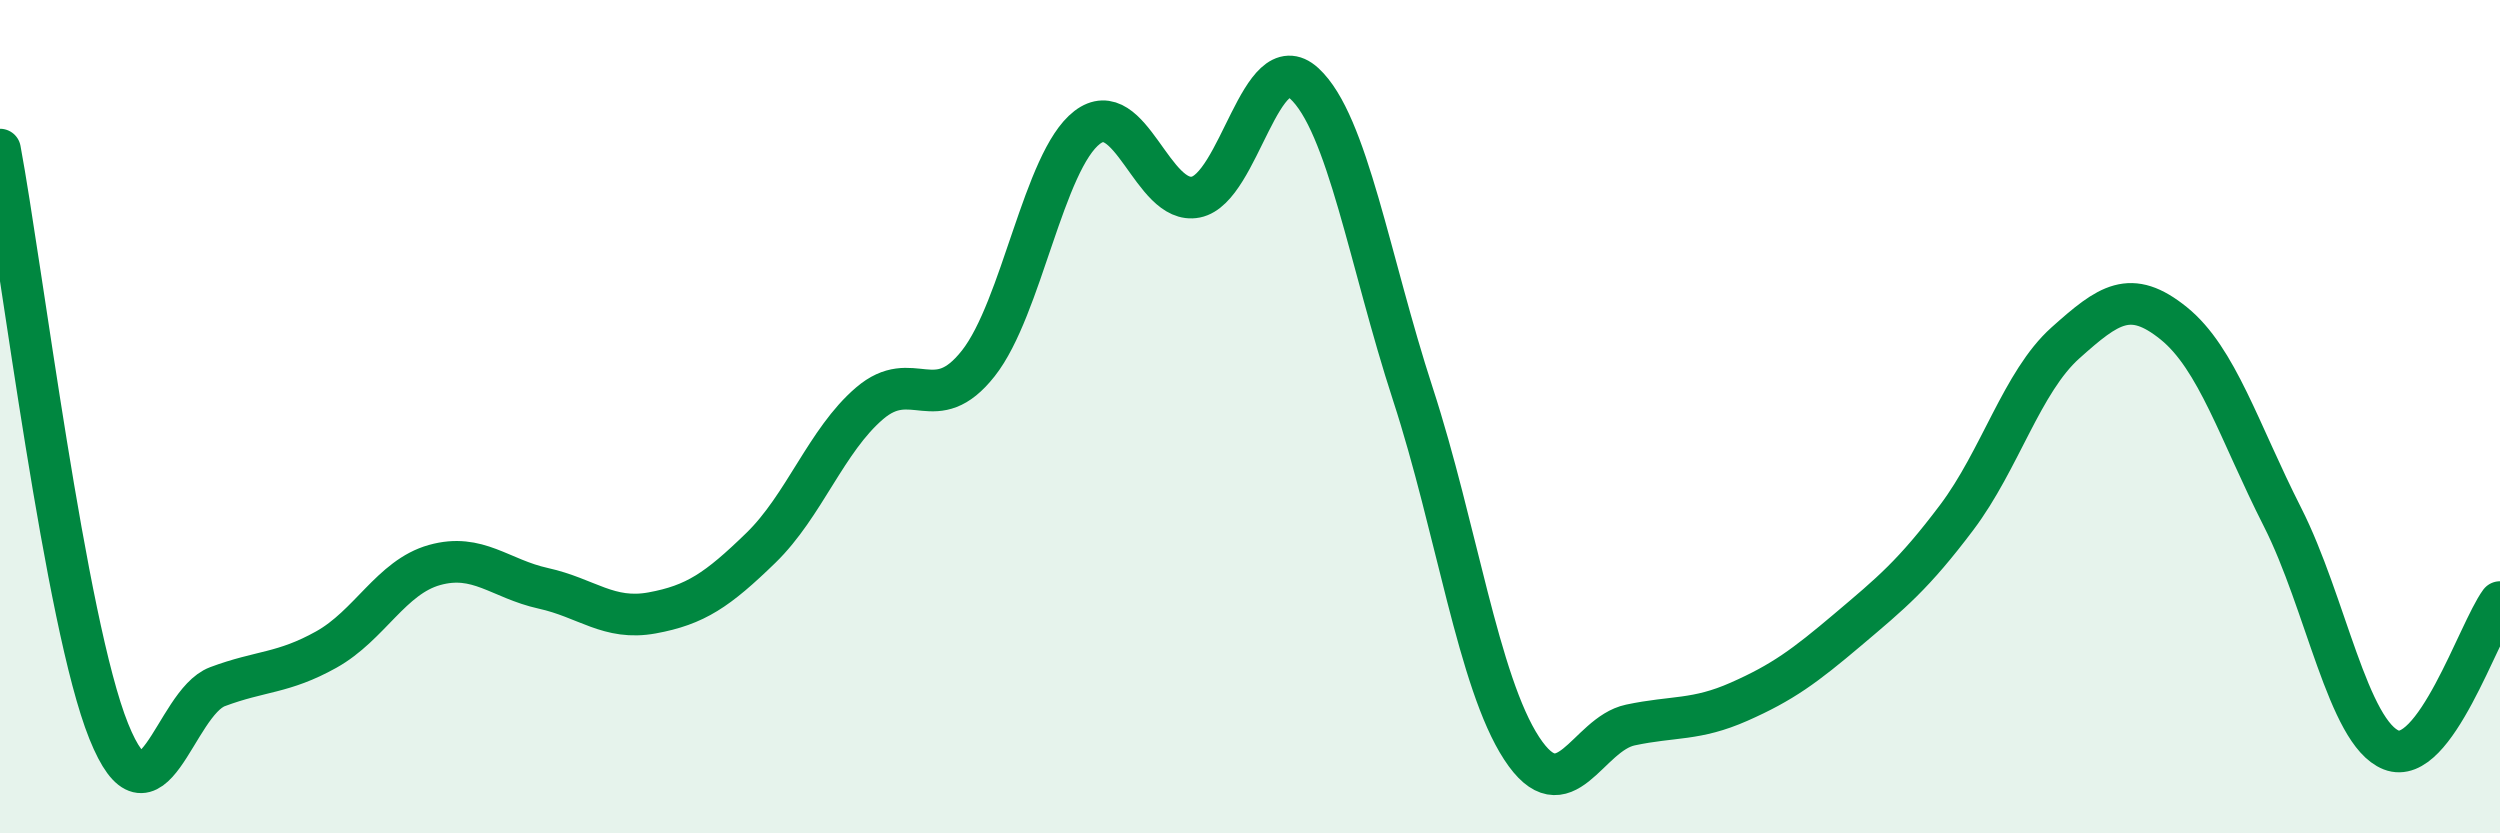 
    <svg width="60" height="20" viewBox="0 0 60 20" xmlns="http://www.w3.org/2000/svg">
      <path
        d="M 0,3.59 C 0.52,6.38 1.57,14.97 2.61,17.55 C 3.65,20.13 4.18,16.87 5.22,16.48 C 6.26,16.09 6.79,16.17 7.83,15.59 C 8.87,15.01 9.39,13.85 10.43,13.56 C 11.47,13.27 12,13.89 13.04,14.12 C 14.08,14.35 14.61,14.9 15.65,14.71 C 16.69,14.52 17.22,14.16 18.26,13.15 C 19.3,12.14 19.83,10.57 20.87,9.68 C 21.91,8.79 22.44,10.04 23.48,8.72 C 24.52,7.4 25.05,3.86 26.09,3.06 C 27.13,2.26 27.66,4.94 28.7,4.73 C 29.74,4.52 30.26,1.05 31.3,2 C 32.34,2.95 32.87,6.27 33.91,9.46 C 34.95,12.65 35.48,16.37 36.52,17.96 C 37.56,19.55 38.09,17.62 39.13,17.4 C 40.17,17.18 40.7,17.3 41.74,16.84 C 42.78,16.38 43.31,15.99 44.35,15.11 C 45.39,14.23 45.92,13.8 46.96,12.42 C 48,11.04 48.53,9.16 49.57,8.23 C 50.61,7.3 51.13,6.92 52.17,7.76 C 53.21,8.6 53.74,10.36 54.78,12.41 C 55.82,14.46 56.35,17.59 57.39,18 C 58.43,18.41 59.48,15.16 60,14.45L60 20L0 20Z"
        fill="#008740"
        opacity="0.1"
        stroke-linecap="round"
        stroke-linejoin="round"
      />
      <path
        d="M 0,3.59 C 0.52,6.38 1.57,14.97 2.61,17.55 C 3.65,20.13 4.18,16.87 5.22,16.48 C 6.26,16.09 6.79,16.17 7.83,15.59 C 8.87,15.01 9.39,13.85 10.43,13.56 C 11.47,13.27 12,13.89 13.04,14.12 C 14.08,14.35 14.61,14.9 15.65,14.71 C 16.69,14.52 17.22,14.16 18.26,13.15 C 19.3,12.14 19.83,10.57 20.87,9.68 C 21.91,8.79 22.44,10.04 23.48,8.72 C 24.52,7.4 25.05,3.86 26.09,3.06 C 27.13,2.26 27.66,4.94 28.7,4.73 C 29.74,4.52 30.26,1.05 31.3,2 C 32.34,2.95 32.87,6.27 33.91,9.46 C 34.95,12.65 35.48,16.37 36.52,17.96 C 37.56,19.55 38.09,17.62 39.13,17.4 C 40.17,17.18 40.7,17.3 41.74,16.84 C 42.78,16.38 43.31,15.99 44.35,15.11 C 45.39,14.23 45.92,13.8 46.96,12.42 C 48,11.04 48.53,9.16 49.57,8.23 C 50.61,7.3 51.13,6.92 52.17,7.76 C 53.21,8.6 53.74,10.36 54.78,12.41 C 55.82,14.46 56.35,17.59 57.39,18 C 58.43,18.41 59.48,15.16 60,14.45"
        stroke="#008740"
        stroke-width="1"
        fill="none"
        stroke-linecap="round"
        stroke-linejoin="round"
      />
    </svg>
  